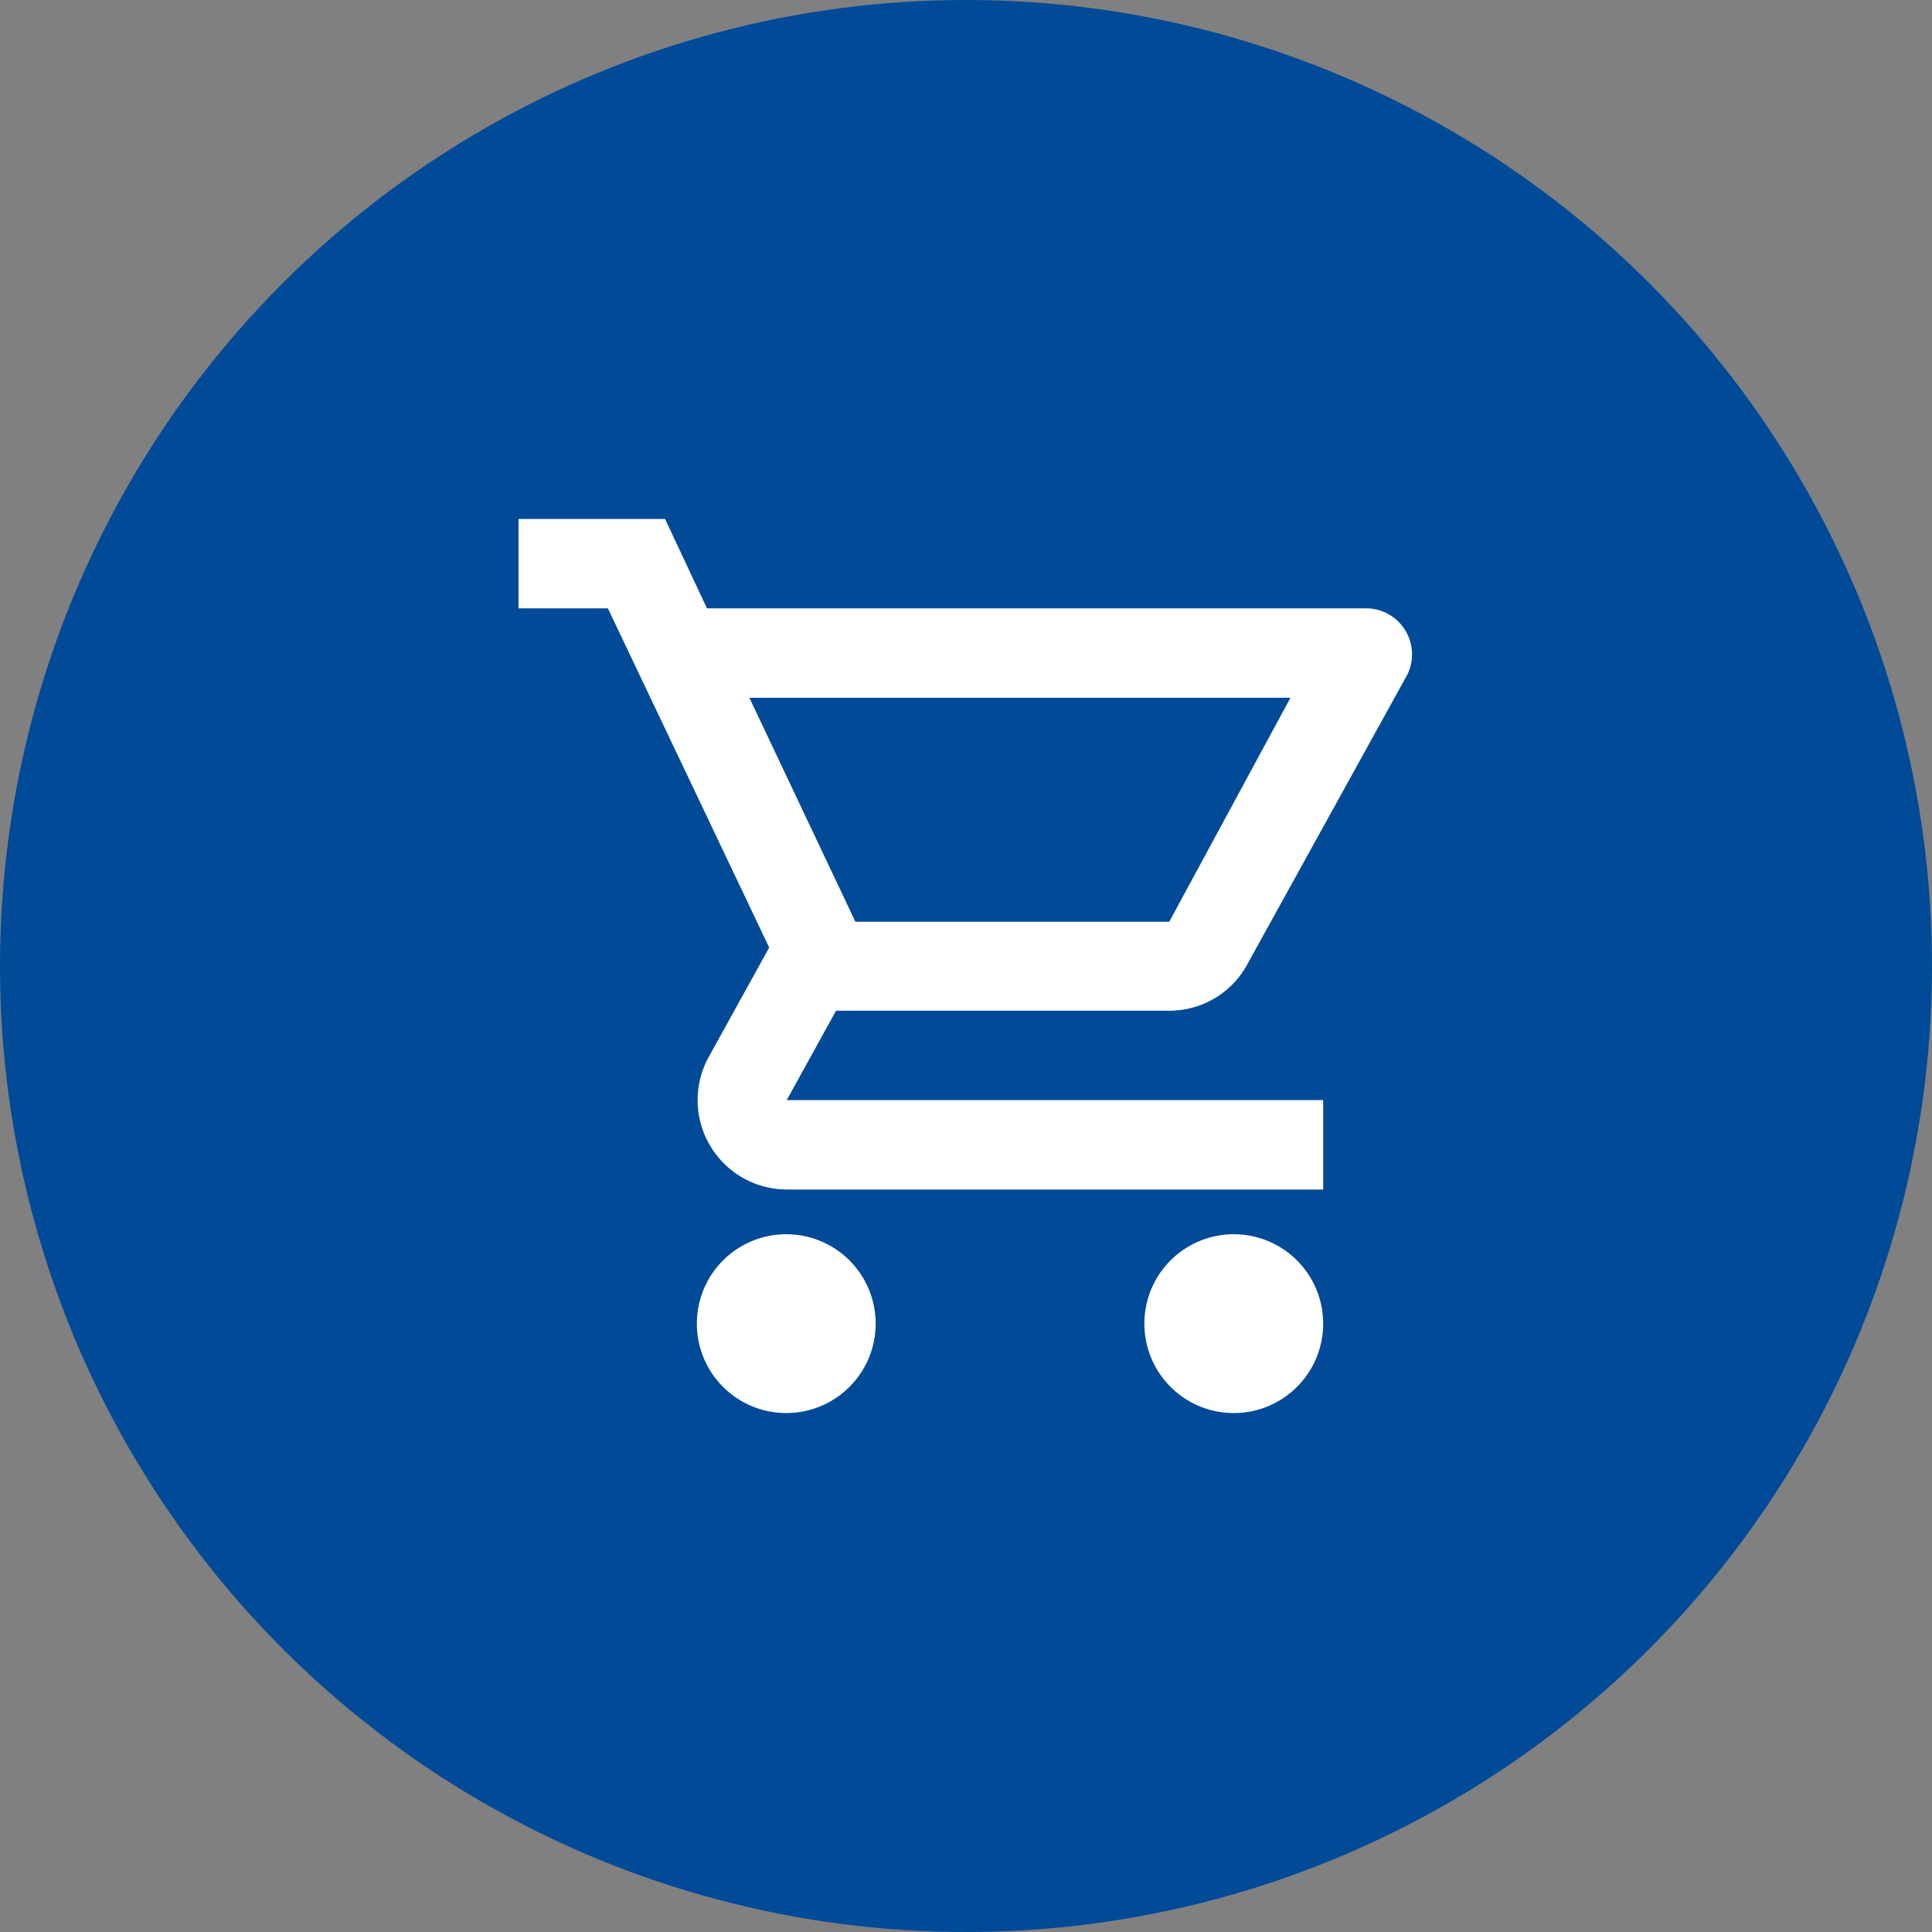 <svg xmlns="http://www.w3.org/2000/svg" viewBox="0 0 41.92 41.92"><rect x="0" y="0" width="41.92" height="41.92" fill="#808080" stroke="none"/><title>Asset 5</title><g id="Layer_2" data-name="Layer 2"><g id="Layer_1-2" data-name="Layer 1"><circle cx="20.96" cy="20.96" r="20.96" style="fill:#004a98"/><path d="M25.37,21.93a1.92,1.92,0,0,0,1.69-1l3.48-6.3a1,1,0,0,0-.85-1.43H15.34l-.91-1.94H11.25V13.2h1.94l3.5,7.36-1.31,2.37a1.94,1.94,0,0,0,1.69,2.88H28.71V23.87H17.07l1.07-1.94Zm-9.11-6.79H28L25.37,20H18.56Zm.81,11.64A1.94,1.94,0,1,0,19,28.72,1.94,1.94,0,0,0,17.07,26.78Zm9.7,0a1.94,1.94,0,1,0,1.94,1.94A1.94,1.94,0,0,0,26.77,26.78Z" style="fill:#fff"/></g></g></svg>